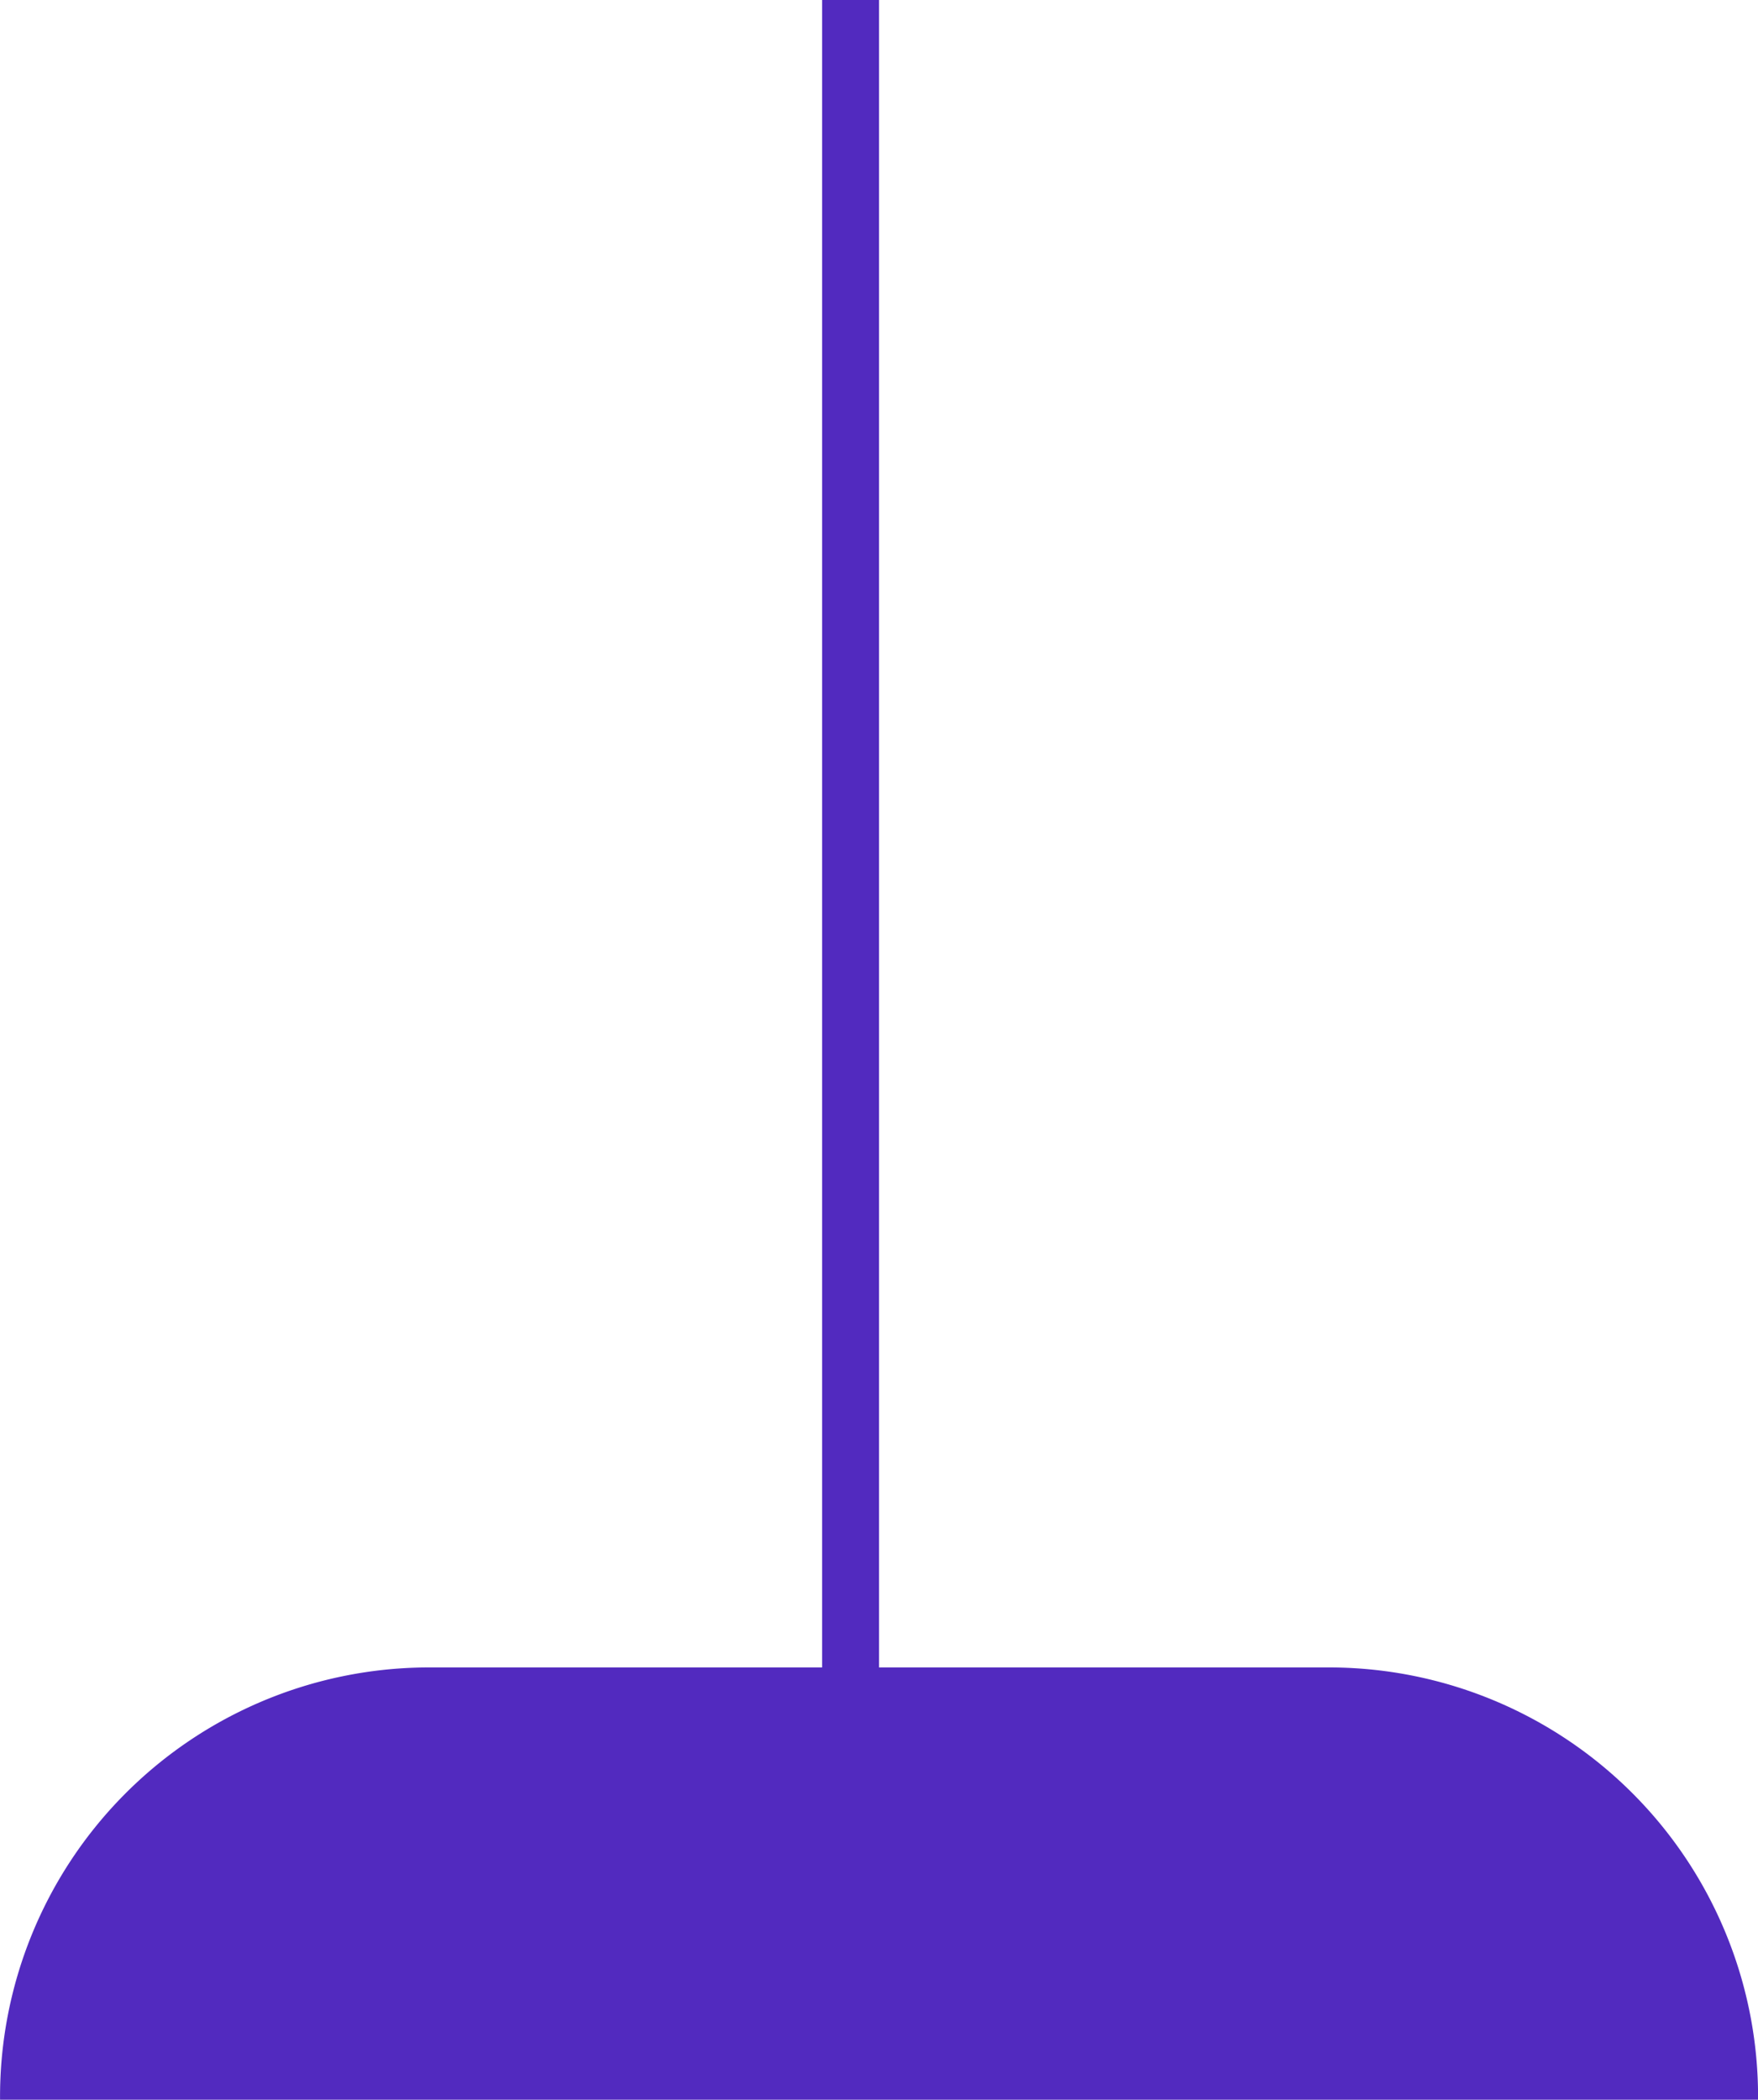 <svg id="Group_2272" data-name="Group 2272" xmlns="http://www.w3.org/2000/svg" width="95.462" height="114.004" viewBox="0 0 95.462 114.004">
  <path id="Path_27534" data-name="Path 27534" d="M1266.4,136.064h-49.188a23.305,23.305,0,0,0-23.137,23.47h95.462a23.305,23.305,0,0,0-23.137-23.47" transform="translate(-1194.072 -45.53)" fill="#522abf"/>
  <rect id="Rectangle_3544" data-name="Rectangle 3544" width="3.089" height="98.145" transform="translate(44.643 0)" fill="#522abf"/>
</svg>
